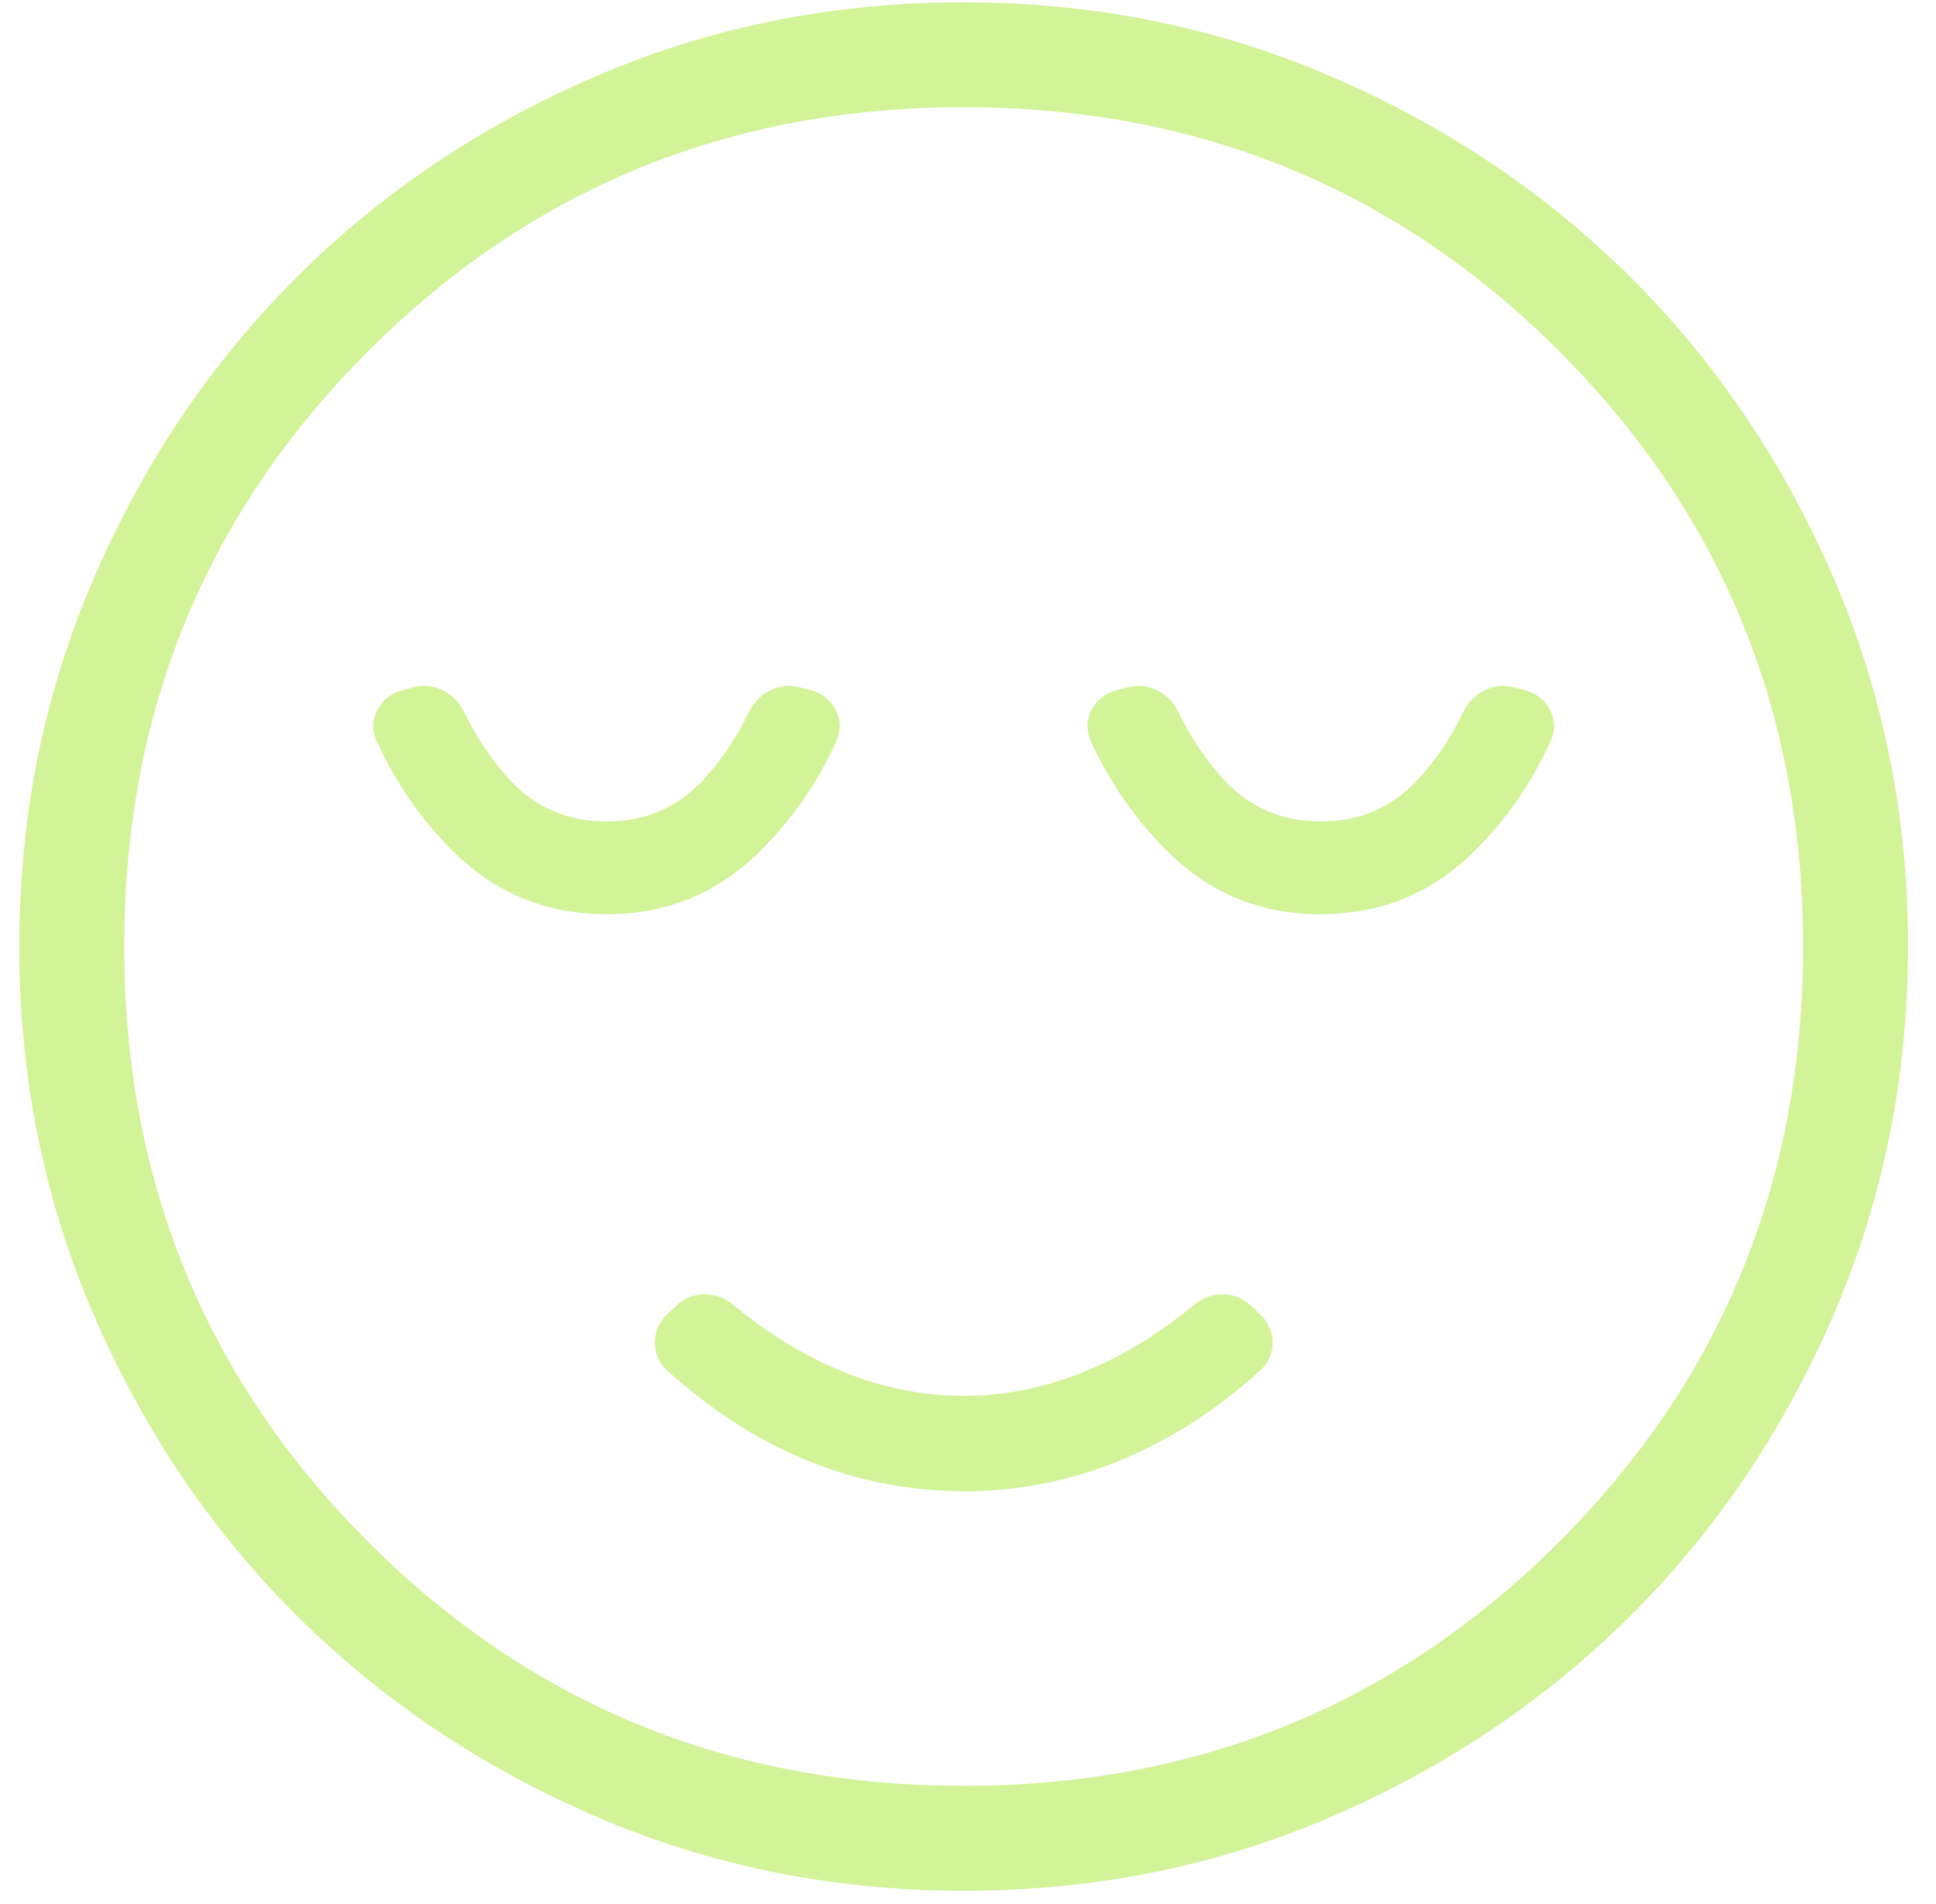 <?xml version="1.0" encoding="UTF-8"?> <svg xmlns="http://www.w3.org/2000/svg" width="61" height="60" viewBox="0 0 61 60" fill="none"><path d="M19.109 28.809C21 28.809 22.611 28.148 23.942 26.828C24.96 25.819 25.766 24.655 26.36 23.338C26.661 22.672 26.246 21.926 25.537 21.747L25.159 21.652C24.52 21.491 23.873 21.856 23.589 22.451C23.223 23.22 22.759 23.914 22.197 24.534C21.381 25.435 20.352 25.886 19.109 25.886C17.868 25.886 16.84 25.435 16.024 24.534C15.462 23.914 14.998 23.22 14.632 22.451C14.348 21.856 13.701 21.491 13.062 21.652L12.684 21.747C11.975 21.926 11.56 22.672 11.861 23.338C12.455 24.655 13.261 25.819 14.279 26.828C15.61 28.148 17.22 28.806 19.109 28.809ZM30.383 46.995C32.265 46.995 34.07 46.598 35.798 45.802C37.179 45.169 38.485 44.295 39.717 43.18C40.24 42.707 40.216 41.894 39.7 41.413L39.395 41.128C38.907 40.673 38.152 40.682 37.638 41.108C36.654 41.923 35.634 42.57 34.578 43.048C33.2 43.674 31.795 43.987 30.363 43.987C28.93 43.987 27.525 43.674 26.148 43.048C25.091 42.568 24.071 41.921 23.087 41.106C22.574 40.681 21.819 40.672 21.331 41.127L21.03 41.409C20.513 41.891 20.491 42.708 21.015 43.181C22.287 44.329 23.611 45.212 24.987 45.832C26.7 46.605 28.497 46.992 30.379 46.992M41.617 28.809C43.508 28.809 45.119 28.148 46.45 26.828C47.467 25.819 48.272 24.655 48.865 23.338C49.165 22.671 48.751 21.926 48.042 21.747L47.667 21.652C47.028 21.491 46.381 21.856 46.097 22.451C45.731 23.22 45.267 23.914 44.705 24.534C43.889 25.435 42.86 25.886 41.617 25.886C40.374 25.886 39.344 25.435 38.529 24.534C37.967 23.913 37.503 23.218 37.136 22.45C36.853 21.855 36.206 21.491 35.567 21.652L35.188 21.747C34.48 21.926 34.065 22.672 34.366 23.338C34.96 24.655 35.767 25.819 36.786 26.828C38.116 28.151 39.725 28.812 41.613 28.812M30.376 59.582C26.263 59.582 22.395 58.801 18.772 57.241C15.15 55.678 12 53.558 9.319 50.88C6.639 48.202 4.518 45.055 2.955 41.438C1.393 37.821 0.61 33.954 0.608 29.837C0.606 25.72 1.387 21.852 2.952 18.232C4.512 14.611 6.629 11.46 9.303 8.78C11.976 6.1 15.125 3.979 18.748 2.416C22.372 0.853 26.24 0.072 30.353 0.072C34.466 0.072 38.334 0.853 41.957 2.416C45.578 3.977 48.729 6.095 51.409 8.77C54.09 11.446 56.211 14.595 57.774 18.216C59.336 21.837 60.118 25.704 60.118 29.817C60.118 33.93 59.337 37.798 57.777 41.421C56.217 45.045 54.096 48.196 51.416 50.873C48.736 53.551 45.589 55.673 41.974 57.238C38.359 58.803 34.495 59.584 30.376 59.582ZM30.363 56.276C37.746 56.276 44 53.714 49.125 48.589C54.249 43.465 56.812 37.211 56.812 29.827C56.812 22.443 54.249 16.189 49.125 11.065C44 5.94 37.746 3.378 30.363 3.378C22.979 3.378 16.725 5.94 11.601 11.065C6.476 16.189 3.914 22.443 3.914 29.827C3.914 37.211 6.476 43.465 11.601 48.589C16.725 53.714 22.979 56.276 30.363 56.276Z" fill="#D2F398"></path></svg> 